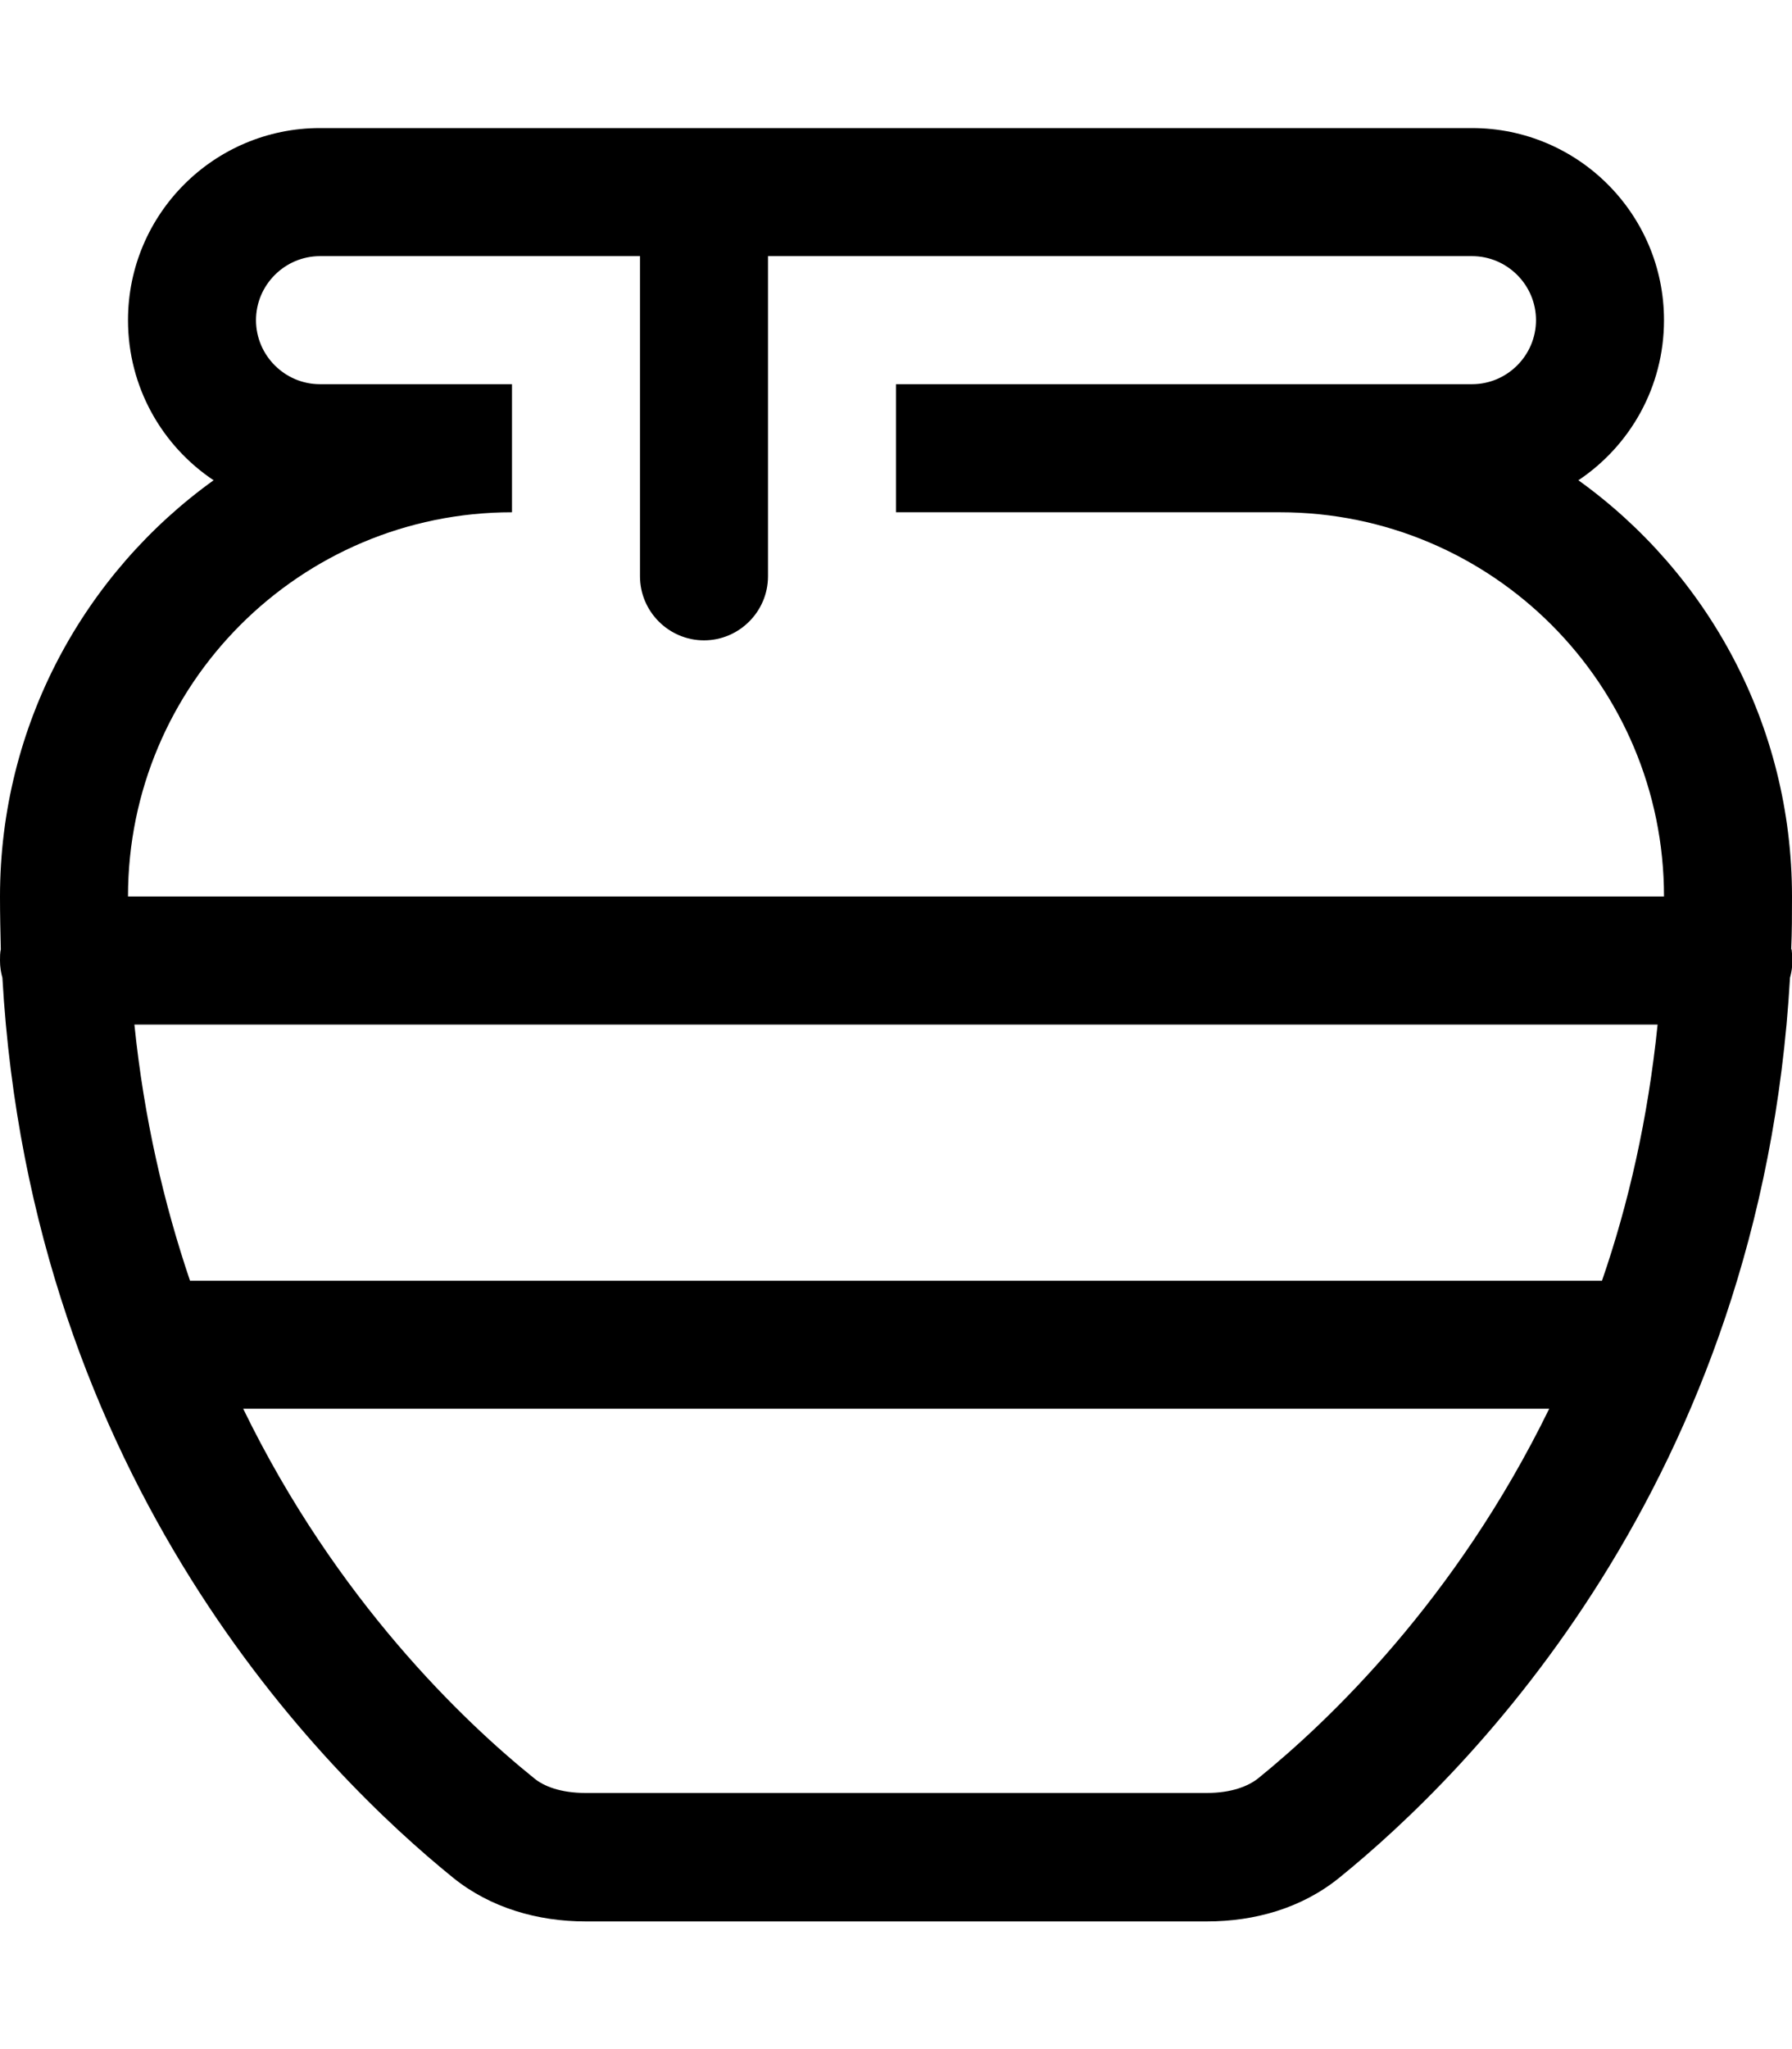 <svg xmlns="http://www.w3.org/2000/svg" viewBox="0 0 448 512"><!--! Font Awesome Pro 7.0.0 by @fontawesome - https://fontawesome.com License - https://fontawesome.com/license (Commercial License) Copyright 2025 Fonticons, Inc. --><path fill="currentColor" d="M128 64l32 0 0 80c0 8.8 7.2 16 16 16s16-7.2 16-16l0-80 176 0c8.8 0 16 7.2 16 16s-7.2 16-16 16l-144 0 0 32 96 0c53 0 96 43 96 96L32 224c0-53 43-96 96-96l0-32-48 0c-8.8 0-16-7.2-16-16s7.2-16 16-16l48 0zM447.8 237.2c.2-4.3 .2-8.7 .2-13.2 0-42.9-21.1-80.8-53.4-104 12.9-8.6 21.4-23.3 21.4-40 0-26.5-21.5-48-48-48L80 32c-26.5 0-48 21.5-48 48 0 16.7 8.5 31.4 21.4 40-32.3 23.2-53.4 61.2-53.4 104 0 4.5 .1 8.9 .2 13.2-.2 .9-.2 1.8-.2 2.8 0 1.5 .2 2.9 .6 4.3 7.2 126.3 80.7 199 112.7 224.9 9.3 7.5 21.1 10.9 33.1 10.9l155.3 0c12 0 23.7-3.3 33.1-10.9 32-25.9 105.5-98.6 112.7-224.9 .4-1.4 .6-2.8 .6-4.3 0-1-.1-1.9-.2-2.8zM414.4 256c-2.4 23.5-7.3 44.9-13.9 64-.2 0-.3 0-.5 0L48 320c-.2 0-.3 0-.5 0-6.5-19.2-11.5-40.5-13.9-64l380.8 0zm-27.1 96c-23.4 47.9-55.2 78.1-72.7 92.3-2.5 2-6.7 3.7-12.9 3.7l-155.3 0c-6.3 0-10.5-1.7-12.9-3.7-17.5-14.1-49.4-44.4-72.7-92.3l326.6 0z"/></svg>